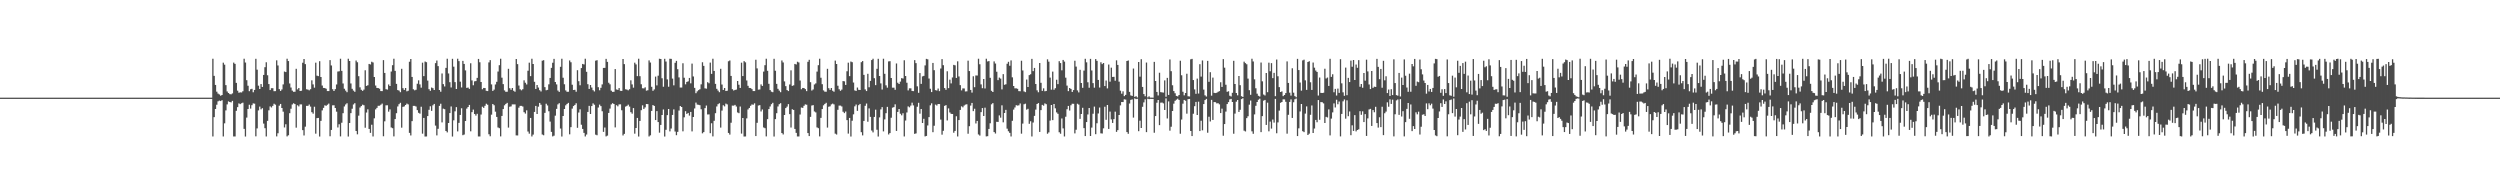 <?xml version="1.0" encoding="UTF-8"?>
<svg xmlns="http://www.w3.org/2000/svg" width="1920" height="150">
  <path d="M0 75.000h1v1.000H0zM1 75.000h1v1.000H1zM2 75.000h1v1.000H2zM3 75.000h1v1.000H3zM4 75.000h1v1.000H4zM5 75.000h1v1.000H5zM6 75.000h1v1.000H6zM7 75.000h1v1.000H7zM8 75.000h1v1.000H8zM9 75.000h1v1.000H9zM10 75.000h1v1.000H10zM11 75.000h1v1.000H11zM12 75.000h1v1.000H12zM13 75.000h1v1.000H13zM14 75.000h1v1.000H14zM15 75.000h1v1.000H15zM16 75.000h1v1.000H16zM17 75.000h1v1.000H17zM18 75.000h1v1.000H18zM19 75.000h1v1.000H19zM20 75.000h1v1.000H20zM21 75.000h1v1.000H21zM22 75.000h1v1.000H22zM23 75.000h1v1.000H23zM24 75.000h1v1.000H24zM25 75.000h1v1.000H25zM26 75.000h1v1.000H26zM27 75.000h1v1.000H27zM28 75.000h1v1.000H28zM29 75.000h1v1.000H29zM30 75.000h1v1.000H30zM31 75.000h1v1.000H31zM32 75.000h1v1.000H32zM33 75.000h1v1.000H33zM34 75.000h1v1.000H34zM35 75.000h1v1.000H35zM36 75.000h1v1.000H36zM37 75.000h1v1.000H37zM38 75.000h1v1.000H38zM39 75.000h1v1.000H39zM40 75.000h1v1.000H40zM41 75.000h1v1.000H41zM42 75.000h1v1.000H42zM43 75.000h1v1.000H43zM44 75.000h1v1.000H44zM45 75.000h1v1.000H45zM46 75.000h1v1.000H46zM47 75.000h1v1.000H47zM48 75.000h1v1.000H48zM49 75.000h1v1.000H49zM50 75.000h1v1.000H50zM51 75.000h1v1.000H51zM52 75.000h1v1.000H52zM53 75.000h1v1.000H53zM54 75.000h1v1.000H54zM55 75.000h1v1.000H55zM56 75.000h1v1.000H56zM57 75.000h1v1.000H57zM58 75.000h1v1.000H58zM59 75.000h1v1.000H59zM60 75.000h1v1.000H60zM61 75.000h1v1.000H61zM62 75.000h1v1.000H62zM63 75.000h1v1.000H63zM64 75.000h1v1.000H64zM65 75.000h1v1.000H65zM66 75.000h1v1.000H66zM67 75.000h1v1.000H67zM68 75.000h1v1.000H68zM69 75.000h1v1.000H69zM70 75.000h1v1.000H70zM71 75.000h1v1.000H71zM72 75.000h1v1.000H72zM73 75.000h1v1.000H73zM74 75.000h1v1.000H74zM75 75.000h1v1.000H75zM76 75.000h1v1.000H76zM77 75.000h1v1.000H77zM78 75.000h1v1.000H78zM79 75.000h1v1.000H79zM80 75.000h1v1.000H80zM81 75.000h1v1.000H81zM82 75.000h1v1.000H82zM83 75.000h1v1.000H83zM84 75.000h1v1.000H84zM85 75.000h1v1.000H85zM86 75.000h1v1.000H86zM87 75.000h1v1.000H87zM88 75.000h1v1.000H88zM89 75.000h1v1.000H89zM90 75.000h1v1.000H90zM91 75.000h1v1.000H91zM92 75.000h1v1.000H92zM93 75.000h1v1.000H93zM94 75.000h1v1.000H94zM95 75.000h1v1.000H95zM96 75.000h1v1.000H96zM97 75.000h1v1.000H97zM98 75.000h1v1.000H98zM99 75.000h1v1.000H99zM100 75.000h1v1.000H100zM101 75.000h1v1.000H101zM102 75.000h1v1.000H102zM103 75.000h1v1.000H103zM104 75.000h1v1.000H104zM105 75.000h1v1.000H105zM106 75.000h1v1.000H106zM107 75.000h1v1.000H107zM108 75.000h1v1.000H108zM109 75.000h1v1.000H109zM110 75.000h1v1.000H110zM111 75.000h1v1.000H111zM112 75.000h1v1.000H112zM113 75.000h1v1.000H113zM114 75.000h1v1.000H114zM115 75.000h1v1.000H115zM116 75.000h1v1.000H116zM117 75.000h1v1.000H117zM118 75.000h1v1.000H118zM119 75.000h1v1.000H119zM120 75.000h1v1.000H120zM121 75.000h1v1.000H121zM122 75.000h1v1.000H122zM123 75.000h1v1.000H123zM124 75.000h1v1.000H124zM125 75.000h1v1.000H125zM126 75.000h1v1.000H126zM127 75.000h1v1.000H127zM128 75.000h1v1.000H128zM129 75.000h1v1.000H129zM130 75.000h1v1.000H130zM131 75.000h1v1.000H131zM132 75.000h1v1.000H132zM133 75.000h1v1.000H133zM134 75.000h1v1.000H134zM135 75.000h1v1.000H135zM136 75.000h1v1.000H136zM137 75.000h1v1.000H137zM138 75.000h1v1.000H138zM139 75.000h1v1.000H139zM140 75.000h1v1.000H140zM141 75.000h1v1.000H141zM142 75.000h1v1.000H142zM143 75.000h1v1.000H143zM144 75.000h1v1.000H144zM145 75.000h1v1.000H145zM146 75.000h1v1.000H146zM147 75.000h1v1.000H147zM148 75.000h1v1.000H148zM149 75.000h1v1.000H149zM150 75.000h1v1.000H150zM151 75.000h1v1.000H151zM152 75.000h1v1.000H152zM153 75.000h1v1.000H153zM154 75.000h1v1.000H154zM155 75.000h1v1.000H155zM156 75.000h1v1.000H156zM157 75.000h1v1.000H157zM158 75.000h1v1.000H158zM159 75.000h1v1.000H159zM160 75.000h1v1.000H160zM161 75.000h1v1.000H161zM162 75.000h1v1.000H162zM163 45.110h1v59.694H163zM164 58.252h1v31.696H164zM165 65.212h1v18.502H165zM166 70.422h1v10.017H166zM167 71.911h1v5.927H167zM168 72.556h1v4.710H168zM169 73.540h1v4.085H169zM170 72.958h1v3.981H170zM171 48.138h1v56.663H171zM172 49.679h1v45.016H172zM173 65.380h1v19.406H173zM174 70.235h1v9.950H174zM175 71.423h1v6.440H175zM176 72.311h1v6.013H176zM177 72.441h1v6.197H177zM178 71.718h1v5.730H178zM179 48.082h1v56.710H179zM180 49.050h1v55.738H180zM181 63.636h1v21.442H181zM182 69.634h1v12.626H182zM183 71.206h1v8.219H183zM184 70.936h1v9.061H184zM185 71.029h1v8.267H185zM186 70.072h1v8.759H186zM187 45.115h1v53.854H187zM188 48.011h1v56.827H188zM189 61.569h1v28.734H189zM190 65.852h1v17.865H190zM191 70.023h1v10.402H191zM192 68.545h1v14.851H192zM193 68.195h1v12.622H193zM194 70.881h1v8.522H194zM195 69.086h1v10.525H195zM196 45.173h1v59.549H196zM197 53.526h1v45.102H197zM198 65.786h1v18.976H198zM199 68.328h1v13.546H199zM200 64.562h1v19.413H200zM201 66.741h1v16.357H201zM202 57.573h1v37.374H202zM203 51.600h1v46.878H203zM204 47.832h1v56.960H204zM205 57.826h1v34.984H205zM206 64.565h1v20.154H206zM207 69.195h1v12.511H207zM208 67.755h1v14.762H208zM209 67.759h1v13.537H209zM210 70.054h1v9.616H210zM211 69.976h1v10.387H211zM212 46.331h1v58.442H212zM213 50.257h1v52.106H213zM214 68.455h1v12.697H214zM215 69.862h1v9.941H215zM216 68.716h1v14.229H216zM217 64.838h1v20.932H217zM218 54.918h1v42.983H218zM219 55.345h1v40.084H219zM220 45.115h1v59.628H220zM221 46.877h1v56.997H221zM222 64.101h1v22.859H222zM223 67.216h1v16.310H223zM224 69.562h1v10.681H224zM225 70.502h1v8.794H225zM226 70.460h1v9.484H226zM227 52.819h1v45.219H227zM228 68.633h1v12.231H228zM229 67.595h1v14.103H229zM230 69.902h1v10.296H230zM231 69.694h1v10.485H231zM232 48.164h1v51.794H232zM233 45.308h1v58.733H233zM234 49.247h1v48.055H234zM235 68.565h1v12.751H235zM236 68.829h1v12.472H236zM237 69.350h1v10.954H237zM238 68.518h1v13.328H238zM239 61.676h1v24.505H239zM240 64.812h1v22.482H240zM241 67.347h1v14.615H241zM242 48.143h1v54.494H242zM243 58.107h1v32.640H243zM244 58.479h1v32.106H244zM245 47.017h1v57.845H245zM246 59.119h1v33.697H246zM247 65.675h1v19.130H247zM248 67.531h1v15.323H248zM249 67.624h1v13.285H249zM250 68.131h1v13.133H250zM251 69.957h1v10.488H251zM252 69.963h1v9.595H252zM253 46.189h1v58.477H253zM254 50.265h1v49.545H254zM255 68.523h1v12.373H255zM256 69.871h1v10.954H256zM257 68.453h1v14.491H257zM258 64.848h1v20.920H258zM259 54.921h1v42.979H259zM260 54.715h1v40.711H260zM261 45.119h1v59.623H261zM262 54.409h1v39.837H262zM263 64.095h1v22.866H263zM264 68.169h1v13.600H264zM265 69.561h1v10.680H265zM266 70.795h1v8.503H266zM267 45.121h1v59.721H267zM268 46.872h1v47.617H268zM269 64.102h1v22.809H269zM270 68.187h1v15.312H270zM271 69.571h1v10.652H271zM272 70.507h1v8.770H272zM273 46.464h1v54.167H273zM274 47.819h1v55.344H274zM275 58.505h1v30.335H275zM276 67.076h1v15.513H276zM277 68.975h1v12.491H277zM278 69.772h1v10.615H278zM279 68.811h1v12.058H279zM280 53.952h1v44.169H280zM281 66.011h1v20.425H281zM282 65.483h1v18.474H282zM283 49.089h1v49.933H283zM284 49.531h1v52.519H284zM285 47.420h1v48.399H285zM286 47.957h1v56.857H286zM287 59.138h1v31.731H287zM288 65.686h1v18.352H288zM289 67.544h1v15.303H289zM290 67.640h1v13.612H290zM291 68.145h1v13.068H291zM292 69.964h1v10.473H292zM293 69.969h1v9.584H293zM294 46.188h1v58.475H294zM295 56.022h1v37.184H295zM296 68.530h1v12.360H296zM297 68.834h1v11.985H297zM298 64.858h1v20.902H298zM299 66.058h1v17.960H299zM300 54.938h1v42.938H300zM301 50.080h1v48.402H301zM302 45.115h1v59.628H302zM303 54.414h1v37.047H303zM304 64.405h1v22.543H304zM305 69.179h1v12.586H305zM306 69.566h1v10.468H306zM307 70.803h1v8.126H307zM308 52.838h1v45.196H308zM309 67.732h1v14.323H309zM310 69.061h1v12.631H310zM311 67.601h1v13.034H311zM312 70.133h1v9.433H312zM313 69.699h1v10.477H313zM314 47.418h1v54.626H314zM315 45.311h1v58.722H315zM316 59.071h1v33.975H316zM317 68.571h1v12.742H317zM318 69.354h1v11.942H318zM319 68.913h1v12.928H319zM320 64.323h1v20.280H320zM321 61.684h1v24.972H321zM322 64.821h1v22.457H322zM323 67.353h1v14.628H323zM324 48.142h1v54.493H324zM325 58.490h1v32.086H325zM326 47.239h1v57.631H326zM327 47.755h1v57.029H327zM328 61.921h1v27.228H328zM329 68.511h1v15.815H329zM330 69.750h1v11.842H330zM331 67.228h1v17.907H331zM332 67.720h1v13.158H332zM333 69.095h1v10.703H333zM334 48.469h1v48.011H334zM335 46.500h1v57.487H335zM336 50.803h1v48.120H336zM337 69.113h1v12.206H337zM338 70.430h1v9.252H338zM339 56.411h1v37.570H339zM340 64.625h1v18.823H340zM341 66.417h1v17.427H341zM342 52.135h1v48.457H342zM343 45.118h1v56.574H343zM344 56.442h1v38.011H344zM345 63.135h1v23.695H345zM346 67.155h1v14.624H346zM347 45.154h1v59.693H347zM348 51.196h1v41.244H348zM349 63.093h1v22.424H349zM350 68.368h1v13.892H350zM351 45.115h1v55.816H351zM352 46.930h1v47.456H352zM353 62.718h1v25.551H353zM354 67.148h1v16.016H354zM355 46.747h1v57.085H355zM356 49.078h1v54.228H356zM357 54.065h1v38.845H357zM358 67.494h1v15.907H358zM359 67.204h1v14.979H359zM360 68.230h1v12.375H360zM361 48.570h1v52.299H361zM362 61.740h1v24.391H362zM363 65.491h1v18.662H363zM364 62.459h1v25.069H364zM365 62.260h1v26.529H365zM366 59.821h1v27.594H366zM367 45.280h1v59.531H367zM368 47.825h1v56.970H368zM369 62.982h1v24.980H369zM370 68.560h1v13.387H370zM371 67.546h1v15.289H371zM372 67.638h1v13.615H372zM373 69.720h1v9.934H373zM374 69.964h1v10.471H374zM375 47.939h1v55.201H375zM376 46.192h1v58.467H376zM377 64.840h1v23.227H377zM378 69.848h1v10.015H378zM379 68.835h1v11.984H379zM380 64.862h1v20.894H380zM381 62.840h1v26.985H381zM382 54.939h1v42.939H382zM383 50.079h1v48.401H383zM384 45.115h1v59.628H384zM385 59.668h1v29.360H385zM386 64.634h1v19.114H386zM387 69.443h1v11.446H387zM388 70.507h1v9.334H388zM389 70.464h1v8.560H389zM390 52.843h1v45.170H390zM391 67.734h1v14.253H391zM392 68.991h1v12.700H392zM393 67.600h1v12.594H393zM394 69.699h1v10.475H394zM395 70.451h1v9.734H395zM396 45.311h1v58.694H396zM397 49.262h1v54.770H397zM398 65.678h1v16.987H398zM399 68.571h1v12.744H399zM400 69.354h1v11.941H400zM401 68.523h1v13.318H401zM402 61.686h1v24.478H402zM403 63.537h1v23.731H403zM404 64.890h1v19.864H404zM405 54.349h1v46.646H405zM406 48.142h1v54.491H406zM407 58.491h1v32.084H407zM408 45.131h1v59.659H408zM409 49.174h1v54.194H409zM410 62.844h1v23.109H410zM411 68.314h1v13.025H411zM412 65.269h1v22.286H412zM413 67.209h1v14.705H413zM414 69.253h1v9.824H414zM415 70.252h1v10.208H415zM416 46.583h1v56.712H416zM417 46.248h1v57.636H417zM418 66.943h1v19.725H418zM419 69.329h1v10.320H419zM420 69.006h1v11.980H420zM421 64.791h1v20.675H421zM422 59.864h1v33.506H422zM423 52.136h1v49.147H423zM424 48.161h1v56.615H424zM425 45.216h1v58.989H425zM426 62.952h1v25.865H426zM427 64.793h1v18.813H427zM428 69.509h1v10.660H428zM429 70.560h1v8.687H429zM430 51.298h1v47.431H430zM431 45.121h1v59.722H431zM432 59.704h1v29.367H432zM433 64.694h1v18.999H433zM434 69.449h1v11.435H434zM435 70.506h1v9.318H435zM436 70.470h1v8.550H436zM437 46.461h1v56.708H437zM438 47.821h1v49.843H438zM439 65.055h1v18.364H439zM440 69.103h1v12.367H440zM441 68.971h1v11.641H441zM442 70.468h1v8.824H442zM443 53.934h1v44.194H443zM444 62.384h1v24.053H444zM445 65.478h1v18.483H445zM446 52.282h1v43.520H446zM447 49.089h1v49.936H447zM448 49.526h1v52.526H448zM449 45.133h1v59.659H449zM450 55.164h1v48.181H450zM451 64.649h1v21.293H451zM452 68.323h1v13.006H452zM453 65.274h1v22.280H453zM454 67.220h1v14.240H454zM455 69.258h1v10.138H455zM456 70.255h1v10.201H456zM457 46.586h1v56.858H457zM458 46.249h1v57.632H458zM459 66.949h1v15.620H459zM460 69.302h1v11.009H460zM461 67.440h1v14.058H461zM462 64.793h1v20.673H462zM463 52.175h1v49.100H463zM464 52.145h1v45.775H464zM465 45.223h1v59.557H465zM466 47.493h1v56.648H466zM467 63.535h1v23.217H467zM468 64.789h1v18.601H468zM469 69.637h1v10.533H469zM470 70.556h1v8.685H470zM471 70.506h1v9.389H471zM472 53.019h1v44.813H472zM473 68.691h1v12.124H473zM474 69.035h1v12.612H474zM475 67.642h1v12.520H475zM476 69.729h1v10.417H476zM477 69.839h1v14.829H477zM478 45.308h1v58.733H478zM479 49.247h1v53.564H479zM480 68.566h1v13.324H480zM481 68.828h1v12.490H481zM482 69.350h1v11.039H482zM483 68.519h1v13.327H483zM484 61.677h1v24.504H484zM485 64.814h1v22.470H485zM486 67.348h1v15.638H486zM487 48.143h1v54.493H487zM488 49.467h1v48.857H488zM489 58.482h1v32.102H489zM490 45.117h1v59.719H490zM491 58.496h1v34.384H491zM492 64.716h1v19.912H492zM493 67.774h1v13.103H493zM494 67.907h1v15.730H494zM495 67.079h1v15.385H495zM496 69.649h1v10.202H496zM497 69.347h1v10.637H497zM498 46.386h1v58.406H498zM499 48.002h1v55.933H499zM500 66.671h1v18.544H500zM501 69.734h1v10.960H501zM502 68.641h1v12.715H502zM503 58.847h1v33.353H503zM504 65.569h1v19.789H504zM505 58.110h1v35.617H505zM506 45.117h1v56.786H506zM507 45.311h1v50.653H507zM508 60.101h1v28.217H508zM509 66.627h1v17.437H509zM510 45.154h1v59.693H510zM511 47.241h1v52.454H511zM512 60.967h1v27.454H512zM513 66.637h1v17.082H513zM514 45.116h1v55.819H514zM515 45.211h1v53.526H515zM516 60.369h1v27.893H516zM517 65.525h1v18.477H517zM518 48.254h1v52.756H518zM519 46.759h1v57.073H519zM520 53.125h1v48.169H520zM521 59.457h1v25.412H521zM522 67.234h1v14.212H522zM523 67.210h1v14.969H523zM524 48.571h1v52.280H524zM525 59.697h1v30.400H525zM526 64.783h1v20.598H526zM527 62.946h1v24.577H527zM528 62.467h1v24.245H528zM529 59.828h1v28.961H529zM530 64.000h1v21.941H530zM531 48.826h1v52.073H531zM532 58.721h1v31.120H532zM533 67.491h1v15.813H533zM534 71.563h1v7.225H534zM535 70.128h1v10.186H535zM536 69.245h1v11.220H536zM537 68.579h1v12.200H537zM538 64.753h1v19.152H538zM539 47.845h1v54.551H539zM540 50.608h1v50.845H540zM541 67.854h1v15.189H541zM542 68.116h1v12.913H542zM543 63.114h1v24.816H543zM544 63.925h1v23.919H544zM545 48.076h1v54.239H545zM546 56.717h1v37.941H546zM547 45.120h1v59.637H547zM548 54.457h1v38.295H548zM549 64.429h1v22.494H549zM550 68.203h1v13.550H550zM551 69.575h1v10.452H551zM552 70.807h1v8.480H552zM553 52.849h1v45.172H553zM554 64.935h1v20.007H554zM555 69.061h1v11.798H555zM556 67.598h1v14.096H556zM557 69.905h1v9.664H557zM558 69.695h1v10.484H558zM559 47.065h1v55.011H559zM560 46.449h1v56.919H560zM561 58.319h1v35.919H561zM562 68.530h1v12.578H562zM563 69.544h1v11.602H563zM564 69.084h1v11.459H564zM565 68.789h1v13.010H565zM566 62.192h1v24.175H566zM567 65.089h1v21.845H567zM568 67.530h1v14.279H568zM569 48.137h1v54.472H569zM570 58.430h1v32.202H570zM571 46.959h1v57.901H571zM572 47.890h1v56.936H572zM573 61.796h1v29.138H573zM574 65.886h1v18.191H574zM575 67.517h1v15.355H575zM576 67.611h1v13.664H576zM577 68.437h1v11.768H577zM578 69.948h1v10.505H578zM579 69.956h1v9.383H579zM580 45.887h1v58.609H580zM581 52.540h1v41.762H581zM582 68.865h1v12.194H582zM583 68.702h1v12.039H583zM584 64.817h1v20.808H584zM585 65.982h1v18.082H585zM586 54.968h1v42.950H586zM587 50.062h1v48.417H587zM588 45.118h1v59.620H588zM589 54.396h1v37.074H589zM590 64.369h1v19.381H590zM591 69.170h1v12.604H591zM592 70.404h1v9.644H592zM593 70.793h1v8.141H593zM594 45.136h1v59.711H594zM595 54.338h1v37.140H595zM596 64.409h1v22.507H596zM597 68.200h1v13.550H597zM598 69.568h1v10.460H598zM599 70.810h1v8.465H599zM600 46.459h1v55.757H600zM601 47.961h1v55.309H601zM602 62.525h1v25.813H602zM603 66.149h1v16.855H603zM604 69.167h1v12.708H604zM605 69.945h1v10.019H605zM606 64.852h1v22.796H606zM607 54.014h1v43.953H607zM608 65.942h1v17.977H608zM609 65.510h1v18.919H609zM610 49.089h1v49.935H610zM611 49.531h1v52.519H611zM612 47.416h1v57.398H612zM613 47.958h1v56.829H613zM614 61.853h1v26.114H614zM615 68.560h1v14.019H615zM616 67.546h1v15.299H616zM617 67.640h1v13.611H617zM618 68.461h1v11.726H618zM619 69.965h1v10.472H619zM620 47.477h1v54.714H620zM621 45.926h1v58.561H621zM622 63.144h1v26.585H622zM623 69.526h1v11.517H623zM624 68.718h1v12.007H624zM625 64.849h1v20.753H625zM626 64.026h1v22.304H626zM627 55.011h1v42.856H627zM628 50.091h1v48.385H628zM629 45.115h1v59.625H629zM630 59.677h1v30.866H630zM631 64.640h1v19.104H631zM632 69.446h1v11.439H632zM633 70.419h1v9.418H633zM634 70.467h1v8.460H634zM635 52.853h1v45.162H635zM636 67.738h1v14.245H636zM637 68.994h1v12.693H637zM638 67.605h1v12.587H638zM639 69.703h1v9.861H639zM640 70.454h1v9.728H640zM641 46.526h1v56.121H641zM642 49.173h1v54.159H642zM643 65.830h1v18.483H643zM644 68.554h1v12.534H644zM645 69.745h1v11.379H645zM646 68.810h1v12.967H646zM647 62.234h1v23.584H647zM648 62.473h1v24.411H648zM649 65.222h1v20.410H649zM650 54.752h1v37.518H650zM651 48.135h1v54.459H651zM652 58.479h1v32.109H652zM653 47.234h1v57.636H653zM654 47.759h1v44.983H654zM655 63.405h1v24.411H655zM656 69.417h1v12.232H656zM657 69.821h1v10.485H657zM658 67.229h1v17.902H658zM659 68.975h1v11.821H659zM660 69.097h1v10.700H660zM661 47.760h1v53.785H661zM662 46.883h1v57.078H662zM663 57.508h1v35.355H663zM664 68.650h1v12.606H664zM665 69.936h1v9.578H665zM666 56.679h1v36.827H666zM667 67.016h1v16.227H667zM668 62.101h1v27.678H668zM669 46.132h1v54.134H669zM670 45.120h1v56.552H670zM671 60.056h1v29.754H671zM672 65.377h1v18.851H672zM673 52.815h1v46.822H673zM674 45.154h1v59.693H674zM675 58.378h1v31.798H675zM676 64.052h1v19.970H676zM677 68.772h1v13.484H677zM678 45.115h1v55.817H678zM679 56.703h1v35.010H679zM680 65.524h1v21.395H680zM681 67.319h1v14.778H681zM682 47.172h1v56.116H682zM683 46.989h1v55.226H683zM684 59.922h1v30.506H684zM685 67.338h1v15.346H685zM686 67.325h1v14.952H686zM687 68.980h1v11.152H687zM688 48.728h1v51.853H688zM689 63.531h1v22.427H689zM690 64.529h1v19.170H690zM691 62.651h1v24.698H691zM692 60.025h1v28.575H692zM693 60.339h1v26.647H693zM694 46.308h1v58.507H694zM695 58.384h1v34.170H695zM696 63.559h1v22.813H696zM697 69.423h1v12.274H697zM698 67.860h1v14.591H698zM699 67.824h1v13.268H699zM700 69.829h1v9.038H700zM701 70.014h1v10.925H701zM702 46.200h1v56.587H702zM703 48.482h1v53.974H703zM704 66.298h1v15.652H704zM705 71.277h1v7.661H705zM706 56.106h1v31.177H706zM707 64.418h1v19.307H707zM708 58.663h1v35.824H708zM709 58.246h1v33.012H709zM710 50.249h1v54.511H710zM711 45.222h1v59.177H711zM712 45.563h1v50.770H712zM713 60.326h1v29.614H713zM714 68.147h1v12.745H714zM715 70.697h1v8.660H715zM716 48.310h1v53.237H716zM717 53.902h1v42.676H717zM718 69.202h1v11.141H718zM719 69.542h1v11.481H719zM720 68.005h1v11.877H720zM721 69.975h1v9.938H721zM722 52.626h1v39.204H722zM723 45.398h1v58.005H723zM724 50.053h1v50.396H724zM725 67.650h1v13.664H725zM726 68.986h1v11.768H726zM727 54.726h1v37.771H727zM728 67.706h1v15.560H728zM729 61.182h1v25.184H729zM730 64.028h1v23.422H730zM731 59.500h1v28.053H731zM732 49.811h1v52.125H732zM733 50.150h1v50.422H733zM734 59.828h1v29.481H734zM735 47.108h1v57.684H735zM736 58.721h1v33.486H736zM737 65.363h1v19.072H737zM738 69.449h1v12.199H738zM739 67.883h1v14.561H739zM740 67.939h1v13.102H740zM741 70.230h1v10.079H741zM742 70.161h1v9.929H742zM743 46.573h1v56.131H743zM744 54.570h1v42.345H744zM745 69.066h1v12.058H745zM746 71.123h1v7.925H746zM747 58.565h1v26.788H747zM748 66.991h1v16.499H748zM749 57.935h1v36.888H749zM750 58.003h1v34.894H750zM751 45.128h1v58.166H751zM752 49.364h1v54.798H752zM753 64.816h1v21.314H753zM754 67.733h1v15.237H754zM755 60.663h1v28.426H755zM756 67.924h1v14.786H756zM757 45.123h1v59.619H757zM758 47.188h1v57.438H758zM759 46.924h1v52.114H759zM760 59.746h1v34.907H760zM761 69.714h1v10.437H761zM762 70.659h1v8.558H762zM763 47.178h1v54.272H763zM764 48.802h1v53.778H764zM765 55.107h1v38.424H765zM766 61.533h1v32.120H766zM767 59.615h1v29.020H767zM768 60.347h1v30.033H768zM769 68.675h1v12.228H769zM770 56.954h1v36.992H770zM771 65.110h1v21.674H771zM772 64.735h1v19.656H772zM773 48.972h1v49.822H773zM774 47.438h1v53.360H774zM775 50.492h1v51.547H775zM776 46.397h1v58.408H776zM777 59.412h1v33.369H777zM778 66.069h1v18.080H778zM779 67.829h1v14.680H779zM780 67.816h1v12.959H780zM781 68.216h1v12.882H781zM782 70.009h1v10.894H782zM783 70.114h1v9.370H783zM784 46.666h1v56.000H784zM785 54.106h1v40.795H785zM786 70.170h1v9.899H786zM787 70.735h1v8.861H787zM788 61.057h1v23.162H788zM789 66.826h1v16.728H789zM790 57.685h1v37.419H790zM791 57.036h1v36.071H791zM792 45.185h1v59.598H792zM793 54.614h1v39.495H793zM794 52.177h1v36.819H794zM795 64.493h1v19.676H795zM796 69.360h1v10.533H796zM797 70.847h1v8.305H797zM798 48.406h1v52.895H798zM799 63.571h1v21.025H799zM800 69.780h1v10.745H800zM801 67.830h1v13.340H801zM802 70.072h1v9.344H802zM803 69.862h1v10.158H803zM804 45.585h1v57.115H804zM805 47.339h1v54.321H805zM806 59.580h1v33.041H806zM807 68.873h1v11.788H807zM808 54.997h1v37.241H808zM809 68.922h1v10.939H809zM810 67.742h1v15.470H810zM811 61.252h1v25.062H811zM812 64.623h1v22.783H812zM813 47.018h1v54.573H813zM814 48.431h1v54.291H814zM815 54.022h1v36.982H815zM816 46.045h1v52.552H816zM817 47.327h1v57.466H817zM818 59.639h1v30.028H818zM819 65.729h1v18.199H819zM820 69.998h1v11.348H820zM821 67.605h1v17.262H821zM822 68.282h1v12.556H822zM823 70.589h1v9.094H823zM824 69.165h1v10.556H824zM825 46.657h1v55.803H825zM826 51.126h1v48.505H826zM827 69.411h1v10.248H827zM828 70.987h1v9.361H828zM829 53.609h1v37.685H829zM830 63.765h1v23.792H830zM831 67.430h1v15.377H831zM832 54.204h1v44.218H832zM833 45.153h1v59.357H833zM834 47.891h1v45.876H834zM835 63.199h1v24.699H835zM836 67.370h1v15.555H836zM837 45.229h1v59.235H837zM838 54.100h1v43.882H838zM839 63.827h1v23.517H839zM840 67.344h1v14.549H840zM841 45.362h1v57.690H841zM842 46.749h1v47.931H842zM843 61.413h1v25.724H843zM844 67.232h1v15.350H844zM845 47.829h1v54.586H845zM846 49.240h1v53.297H846zM847 48.362h1v50.182H847zM848 66.103h1v15.854H848zM849 61.862h1v30.130H849zM850 67.911h1v12.753H850zM851 49.561h1v49.458H851zM852 62.705h1v23.024H852zM853 51.944h1v39.771H853zM854 59.107h1v35.309H854zM855 58.998h1v32.483H855zM856 62.000h1v23.765H856zM857 46.345h1v54.911H857zM858 49.859h1v50.058H858zM859 62.713h1v25.614H859zM860 69.645h1v11.312H860zM861 71.956h1v6.369H861zM862 70.137h1v8.233H862zM863 73.830h1v2.481H863zM864 72.867h1v3.630H864zM865 46.872h1v54.545H865zM866 46.430h1v56.327H866zM867 70.563h1v8.933H867zM868 73.270h1v3.447H868zM869 73.700h1v2.645H869zM870 52.658h1v37.653H870zM871 74.392h1v1.201H871zM872 73.906h1v2.210H872zM873 74.877h1v1.000H873zM874 47.602h1v53.173H874zM875 58.892h1v33.782H875zM876 45.461h1v52.858H876zM877 66.781h1v15.219H877zM878 72.248h1v6.387H878zM879 73.922h1v2.351H879zM880 48.023h1v53.468H880zM881 74.789h1v1.000H881zM882 73.964h1v2.195H882zM883 74.939h1v1.000H883zM884 74.974h1v1.000H884zM885 74.989h1v1.000H885zM886 47.528h1v54.419H886zM887 62.225h1v26.903H887zM888 70.582h1v8.303H888zM889 73.295h1v3.496H889zM890 55.877h1v40.211H890zM891 70.771h1v8.090H891zM892 70.971h1v7.792H892zM893 71.109h1v8.298H893zM894 61.724h1v22.776H894zM895 74.272h1v1.295H895zM896 59.779h1v31.217H896zM897 72.885h1v5.009H897zM898 45.688h1v54.681H898zM899 54.667h1v42.677H899zM900 65.477h1v19.748H900zM901 69.932h1v9.691H901zM902 71.628h1v5.771H902zM903 73.693h1v2.861H903zM904 74.031h1v1.738H904zM905 72.981h1v3.773H905zM906 46.668h1v56.024H906zM907 57.794h1v33.996H907zM908 70.461h1v9.147H908zM909 73.233h1v3.519H909zM910 71.417h1v5.937H910zM911 56.651h1v30.629H911zM912 73.907h1v2.252H912zM913 74.088h1v1.877H913zM914 45.553h1v55.063H914zM915 45.199h1v59.281H915zM916 61.483h1v25.863H916zM917 68.643h1v12.916H917zM918 72.034h1v6.226H918zM919 60.341h1v28.000H919zM920 71.841h1v6.239H920zM921 49.283h1v51.393H921zM922 58.805h1v33.907H922zM923 46.455h1v53.617H923zM924 68.804h1v11.142H924zM925 73.209h1v3.665H925zM926 74.132h1v1.817H926zM927 46.731h1v55.219H927zM928 62.806h1v26.825H928zM929 55.438h1v37.854H929zM930 73.467h1v3.212H930zM931 59.620h1v32.467H931zM932 71.312h1v7.078H932zM933 71.454h1v7.029H933zM934 71.245h1v8.160H934zM935 70.485h1v8.755H935zM936 69.995h1v10.115H936zM937 63.183h1v23.672H937zM938 66.769h1v16.668H938zM939 45.421h1v58.820H939zM940 51.990h1v43.307H940zM941 65.066h1v20.647H941zM942 70.499h1v9.408H942zM943 70.078h1v8.348H943zM944 73.543h1v2.776H944zM945 74.110h1v1.804H945zM946 71.288h1v7.023H946zM947 46.672h1v56.058H947zM948 64.502h1v22.727H948zM949 71.448h1v6.609H949zM950 73.206h1v3.574H950zM951 58.360h1v27.626H951zM952 65.431h1v18.871H952zM953 73.874h1v2.270H953zM954 74.452h1v1.038H954zM955 47.352h1v53.006H955zM956 48.480h1v52.478H956zM957 49.376h1v41.364H957zM958 60.370h1v28.910H958zM959 69.290h1v11.102H959zM960 72.799h1v4.430H960zM961 45.118h1v55.724H961zM962 47.192h1v55.589H962zM963 60.947h1v26.893H963zM964 67.812h1v13.431H964zM965 71.956h1v6.384H965zM966 73.557h1v3.027H966zM967 74.163h1v1.604H967zM968 48.045h1v53.408H968zM969 62.440h1v26.744H969zM970 72.624h1v4.668H970zM971 73.331h1v3.434H971zM972 56.078h1v39.862H972zM973 70.803h1v8.028H973zM974 48.110h1v52.747H974zM975 54.707h1v38.661H975zM976 48.497h1v50.264H976zM977 60.012h1v31.778H977zM978 55.960h1v38.178H978zM979 73.891h1v2.035H979zM980 45.712h1v56.654H980zM981 58.585h1v35.441H981zM982 66.940h1v17.986H982zM983 70.665h1v8.283H983zM984 70.201h1v8.121H984zM985 73.850h1v2.434H985zM986 72.959h1v3.389H986zM987 71.453h1v6.710H987zM988 47.172h1v55.460H988zM989 63.693h1v24.474H989zM990 71.188h1v7.082H990zM991 73.429h1v2.908H991zM992 52.411h1v38.143H992zM993 71.186h1v7.352H993zM994 73.845h1v2.382H994zM995 74.696h1v1.000H995zM996 45.198h1v59.325H996zM997 53.789h1v44.768H997zM998 63.395h1v22.185H998zM999 69.639h1v10.235H999zM1000 46.383h1v54.385H1000zM1001 45.831h1v55.662H1001zM1002 61.695h1v25.530H1002zM1003 69.022h1v12.689H1003zM1004 47.634h1v56.037H1004zM1005 46.989h1v55.646H1005zM1006 63.189h1v24.974H1006zM1007 69.066h1v11.925H1007zM1008 48.036h1v54.132H1008zM1009 51.979h1v46.726H1009zM1010 54.153h1v37.941H1010zM1011 55.244h1v38.677H1011zM1012 73.365h1v3.479H1012zM1013 59.566h1v32.451H1013zM1014 71.331h1v7.039H1014zM1015 71.433h1v7.096H1015zM1016 71.231h1v8.183H1016zM1017 52.797h1v41.686H1017zM1018 60.253h1v29.522H1018zM1019 59.524h1v30.696H1019zM1020 65.977h1v18.037H1020zM1021 45.162h1v58.829H1021zM1022 59.027h1v32.053H1022zM1023 57.041h1v29.262H1023zM1024 70.885h1v8.529H1024zM1025 68.269h1v14.241H1025zM1026 73.369h1v3.213H1026zM1027 68.068h1v12.001H1027zM1028 71.344h1v6.658H1028zM1029 45.446h1v59.304H1029zM1030 64.022h1v23.489H1030zM1031 70.896h1v6.921H1031zM1032 73.579h1v2.827H1032zM1033 51.899h1v39.236H1033zM1034 73.134h1v3.899H1034zM1035 59.780h1v29.459H1035zM1036 63.007h1v22.600H1036zM1037 46.520h1v57.313H1037zM1038 51.264h1v44.974H1038zM1039 46.082h1v54.477H1039zM1040 61.439h1v26.977H1040zM1041 49.545h1v51.375H1041zM1042 52.080h1v47.775H1042zM1043 46.206h1v53.122H1043zM1044 66.616h1v18.801H1044zM1045 64.537h1v23.638H1045zM1046 67.387h1v18.113H1046zM1047 56.071h1v37.664H1047zM1048 61.961h1v25.710H1048zM1049 45.808h1v58.605H1049zM1050 54.817h1v36.105H1050zM1051 64.866h1v19.212H1051zM1052 68.384h1v15.247H1052zM1053 54.528h1v42.198H1053zM1054 67.495h1v17.014H1054zM1055 66.554h1v19.659H1055zM1056 66.742h1v15.279H1056zM1057 45.222h1v49.313H1057zM1058 51.358h1v46.661H1058zM1059 60.818h1v29.250H1059zM1060 52.941h1v44.706H1060zM1061 67.387h1v14.606H1061zM1062 46.678h1v57.106H1062zM1063 61.674h1v25.336H1063zM1064 58.590h1v27.115H1064zM1065 71.484h1v7.103H1065zM1066 68.782h1v13.171H1066zM1067 73.668h1v2.644H1067zM1068 68.497h1v11.309H1068zM1069 73.025h1v3.543H1069zM1070 45.579h1v59.165H1070zM1071 63.820h1v23.931H1071zM1072 73.045h1v4.075H1072zM1073 73.478h1v2.929H1073zM1074 56.003h1v32.226H1074zM1075 74.085h1v2.025H1075zM1076 59.600h1v29.890H1076zM1077 65.298h1v20.124H1077zM1078 45.602h1v59.131H1078zM1079 58.162h1v35.624H1079zM1080 67.244h1v16.346H1080zM1081 70.509h1v8.573H1081zM1082 56.571h1v34.667H1082zM1083 70.470h1v9.738H1083zM1084 49.176h1v51.537H1084zM1085 50.960h1v45.896H1085zM1086 45.256h1v53.795H1086zM1087 65.876h1v20.382H1087zM1088 62.647h1v25.169H1088zM1089 63.150h1v22.613H1089zM1090 45.732h1v57.604H1090zM1091 53.186h1v44.152H1091zM1092 57.131h1v30.975H1092zM1093 61.844h1v25.910H1093zM1094 63.741h1v25.371H1094zM1095 71.945h1v7.443H1095zM1096 65.252h1v18.605H1096zM1097 70.232h1v9.114H1097zM1098 68.289h1v12.538H1098zM1099 70.607h1v9.003H1099zM1100 67.514h1v15.900H1100zM1101 48.677h1v51.180H1101zM1102 45.222h1v58.758H1102zM1103 45.434h1v59.163H1103zM1104 58.943h1v31.664H1104zM1105 58.322h1v27.297H1105zM1106 71.294h1v7.970H1106zM1107 68.544h1v13.567H1107zM1108 73.571h1v2.830H1108zM1109 68.397h1v11.497H1109zM1110 71.491h1v6.339H1110zM1111 45.644h1v59.048H1111zM1112 63.804h1v23.940H1112zM1113 73.218h1v3.705H1113zM1114 73.555h1v2.884H1114zM1115 58.113h1v28.769H1115zM1116 74.303h1v1.319H1116zM1117 59.613h1v29.949H1117zM1118 67.082h1v16.605H1118zM1119 46.624h1v57.207H1119zM1120 55.912h1v35.865H1120zM1121 50.611h1v38.943H1121zM1122 68.351h1v14.579H1122zM1123 48.438h1v52.838H1123zM1124 56.709h1v34.787H1124zM1125 47.358h1v52.079H1125zM1126 70.930h1v8.306H1126zM1127 57.984h1v37.976H1127zM1128 72.263h1v5.793H1128zM1129 61.934h1v25.882H1129zM1130 72.669h1v4.291H1130zM1131 45.364h1v59.020H1131zM1132 61.790h1v27.674H1132zM1133 69.594h1v10.615H1133zM1134 73.123h1v4.256H1134zM1135 56.760h1v38.374H1135zM1136 67.889h1v16.535H1136zM1137 61.476h1v25.850H1137zM1138 66.108h1v20.404H1138zM1139 46.634h1v53.311H1139zM1140 51.661h1v47.579H1140zM1141 50.917h1v49.625H1141zM1142 61.651h1v29.614H1142zM1143 45.532h1v58.508H1143zM1144 50.206h1v47.873H1144zM1145 58.496h1v27.468H1145zM1146 66.660h1v17.794H1146zM1147 69.089h1v13.046H1147zM1148 68.678h1v10.989H1148zM1149 68.543h1v11.206H1149zM1150 70.804h1v8.429H1150zM1151 46.157h1v58.503H1151zM1152 51.429h1v51.445H1152zM1153 66.399h1v15.292H1153zM1154 73.191h1v3.675H1154zM1155 73.327h1v3.211H1155zM1156 52.327h1v38.544H1156zM1157 74.312h1v1.830H1157zM1158 60.588h1v27.884H1158zM1159 67.609h1v14.159H1159zM1160 46.053h1v58.358H1160zM1161 61.265h1v28.691H1161zM1162 62.021h1v22.723H1162zM1163 71.008h1v7.791H1163zM1164 45.928h1v58.850H1164zM1165 58.457h1v35.459H1165zM1166 56.367h1v30.634H1166zM1167 70.734h1v8.284H1167zM1168 46.904h1v56.537H1168zM1169 55.160h1v38.204H1169zM1170 50.473h1v49.267H1170zM1171 55.227h1v37.833H1171zM1172 45.236h1v59.355H1172zM1173 63.849h1v24.870H1173zM1174 57.729h1v34.048H1174zM1175 73.256h1v3.473H1175zM1176 61.525h1v28.428H1176zM1177 71.695h1v6.352H1177zM1178 71.794h1v6.490H1178zM1179 71.781h1v7.062H1179zM1180 54.528h1v38.621H1180zM1181 60.342h1v29.318H1181zM1182 59.685h1v30.456H1182zM1183 66.014h1v17.953H1183zM1184 45.156h1v58.852H1184zM1185 51.214h1v43.700H1185zM1186 65.309h1v20.522H1186zM1187 70.386h1v9.716H1187zM1188 70.060h1v8.448H1188zM1189 73.395h1v3.099H1189zM1190 73.984h1v2.152H1190zM1191 71.395h1v6.768H1191zM1192 45.433h1v59.042H1192zM1193 59.870h1v27.602H1193zM1194 67.215h1v13.841H1194zM1195 71.353h1v6.863H1195zM1196 52.778h1v37.830H1196zM1197 59.372h1v30.601H1197zM1198 55.950h1v35.337H1198zM1199 58.750h1v33.986H1199zM1200 48.780h1v48.841H1200zM1201 47.778h1v53.631H1201zM1202 45.746h1v51.900H1202zM1203 46.204h1v47.903H1203zM1204 61.427h1v33.080H1204zM1205 47.549h1v55.332H1205zM1206 60.116h1v28.570H1206zM1207 46.382h1v52.866H1207zM1208 71.592h1v7.246H1208zM1209 72.914h1v4.632H1209zM1210 73.994h1v1.916H1210zM1211 74.362h1v1.219H1211zM1212 74.685h1v1.000H1212zM1213 45.127h1v59.095H1213zM1214 61.414h1v28.069H1214zM1215 72.674h1v4.855H1215zM1216 73.138h1v3.943H1216zM1217 50.821h1v50.125H1217zM1218 71.034h1v7.668H1218zM1219 70.840h1v8.081H1219zM1220 71.084h1v8.638H1220zM1221 45.161h1v48.445H1221zM1222 68.739h1v13.006H1222zM1223 53.420h1v43.399H1223zM1224 66.278h1v18.568H1224zM1225 46.749h1v57.092H1225zM1226 57.712h1v35.199H1226zM1227 65.122h1v18.947H1227zM1228 67.522h1v14.070H1228zM1229 71.613h1v6.527H1229zM1230 69.262h1v11.194H1230zM1231 73.162h1v3.030H1231zM1232 68.155h1v12.067H1232zM1233 45.696h1v59.048H1233zM1234 58.101h1v29.531H1234zM1235 69.452h1v10.061H1235zM1236 73.451h1v2.897H1236zM1237 56.357h1v30.817H1237zM1238 62.534h1v25.144H1238zM1239 60.598h1v27.746H1239zM1240 62.807h1v25.355H1240zM1241 45.843h1v57.570H1241zM1242 51.779h1v45.723H1242zM1243 61.184h1v25.227H1243zM1244 57.358h1v36.224H1244zM1245 60.790h1v26.770H1245zM1246 63.511h1v23.327H1246zM1247 51.114h1v45.943H1247zM1248 49.143h1v51.923H1248zM1249 51.264h1v48.260H1249zM1250 46.361h1v50.293H1250zM1251 67.323h1v18.569H1251zM1252 62.507h1v25.284H1252zM1253 46.880h1v53.726H1253zM1254 45.306h1v58.036H1254zM1255 59.312h1v28.920H1255zM1256 57.260h1v30.619H1256zM1257 72.155h1v6.027H1257zM1258 63.977h1v25.354H1258zM1259 71.876h1v6.123H1259zM1260 71.860h1v6.176H1260zM1261 71.777h1v6.891H1261zM1262 71.021h1v8.487H1262zM1263 70.573h1v8.497H1263zM1264 64.053h1v21.933H1264zM1265 68.645h1v12.793H1265zM1266 48.680h1v52.432H1266zM1267 61.057h1v26.581H1267zM1268 47.368h1v55.659H1268zM1269 55.805h1v36.575H1269zM1270 61.446h1v24.561H1270zM1271 65.906h1v20.717H1271zM1272 63.369h1v26.476H1272zM1273 66.682h1v19.535H1273zM1274 45.907h1v58.521H1274zM1275 64.436h1v23.048H1275zM1276 69.327h1v11.557H1276zM1277 68.302h1v11.615H1277zM1278 59.130h1v26.878H1278zM1279 67.760h1v16.298H1279zM1280 54.814h1v41.220H1280zM1281 61.089h1v25.946H1281zM1282 45.112h1v58.518H1282zM1283 51.751h1v47.278H1283zM1284 48.842h1v39.977H1284zM1285 64.040h1v22.853H1285zM1286 49.502h1v50.144H1286zM1287 51.993h1v47.581H1287zM1288 47.169h1v52.143H1288zM1289 64.974h1v21.343H1289zM1290 57.823h1v37.155H1290zM1291 63.969h1v23.813H1291zM1292 62.194h1v25.787H1292zM1293 68.434h1v13.777H1293zM1294 45.324h1v59.076H1294zM1295 47.547h1v51.493H1295zM1296 64.625h1v17.444H1296zM1297 70.102h1v9.590H1297zM1298 59.261h1v27.734H1298zM1299 56.816h1v38.306H1299zM1300 71.043h1v7.819H1300zM1301 67.866h1v16.619H1301zM1302 71.069h1v8.798H1302zM1303 48.150h1v50.979H1303zM1304 63.793h1v20.510H1304zM1305 50.276h1v50.909H1305zM1306 66.599h1v17.420H1306zM1307 45.537h1v58.531H1307zM1308 61.275h1v28.783H1308zM1309 58.183h1v27.618H1309zM1310 71.063h1v7.567H1310zM1311 70.398h1v7.980H1311zM1312 73.594h1v2.914H1312zM1313 68.287h1v12.655H1313zM1314 71.934h1v5.885H1314zM1315 46.118h1v58.659H1315zM1316 63.093h1v25.479H1316zM1317 69.324h1v11.026H1317zM1318 68.301h1v11.870H1318zM1319 52.252h1v38.680H1319zM1320 62.424h1v25.517H1320zM1321 57.576h1v35.488H1321zM1322 50.475h1v43.839H1322zM1323 45.894h1v58.656H1323zM1324 56.457h1v37.400H1324zM1325 62.156h1v21.777H1325zM1326 70.112h1v10.244H1326zM1327 45.261h1v56.546H1327zM1328 49.787h1v45.934H1328zM1329 62.146h1v24.893H1329zM1330 69.616h1v11.466H1330zM1331 46.077h1v57.379H1331zM1332 49.457h1v52.900H1332zM1333 47.231h1v53.588H1333zM1334 47.289h1v53.343H1334zM1335 45.302h1v57.152H1335zM1336 59.367h1v29.374H1336zM1337 56.920h1v36.679H1337zM1338 60.883h1v25.595H1338zM1339 61.586h1v28.524H1339zM1340 70.764h1v9.066H1340zM1341 63.328h1v20.702H1341zM1342 71.255h1v7.668H1342zM1343 54.604h1v41.309H1343zM1344 60.454h1v29.214H1344zM1345 59.655h1v30.692H1345zM1346 51.342h1v41.539H1346zM1347 45.648h1v58.921H1347zM1348 45.222h1v59.451H1348zM1349 57.193h1v32.530H1349zM1350 58.727h1v26.379H1350zM1351 71.094h1v7.545H1351zM1352 68.552h1v13.260H1352zM1353 73.239h1v3.575H1353zM1354 68.883h1v10.809H1354zM1355 71.777h1v6.248H1355zM1356 45.492h1v59.268H1356zM1357 56.710h1v32.132H1357zM1358 69.332h1v12.801H1358zM1359 73.295h1v3.248H1359zM1360 53.599h1v35.472H1360zM1361 69.090h1v12.602H1361zM1362 57.074h1v35.363H1362zM1363 62.881h1v25.644H1363zM1364 45.281h1v59.234H1364zM1365 58.392h1v32.601H1365zM1366 45.467h1v47.948H1366zM1367 65.889h1v17.097H1367zM1368 49.664h1v49.778H1368zM1369 56.451h1v39.080H1369zM1370 46.178h1v53.239H1370zM1371 62.823h1v25.743H1371zM1372 67.399h1v18.167H1372zM1373 73.014h1v4.870H1373zM1374 56.637h1v37.109H1374zM1375 69.394h1v10.740H1375zM1376 45.626h1v57.956H1376zM1377 52.715h1v42.402H1377zM1378 67.004h1v15.708H1378zM1379 71.753h1v6.107H1379zM1380 57.673h1v37.141H1380zM1381 67.323h1v13.512H1381zM1382 70.347h1v9.066H1382zM1383 66.337h1v19.101H1383zM1384 45.146h1v49.584H1384zM1385 61.987h1v22.790H1385zM1386 52.934h1v39.593H1386zM1387 58.548h1v32.858H1387zM1388 45.396h1v59.126H1388zM1389 50.848h1v49.425H1389zM1390 64.377h1v22.249H1390zM1391 69.945h1v10.679H1391zM1392 71.259h1v7.308H1392zM1393 71.545h1v5.444H1393zM1394 73.434h1v3.101H1394zM1395 73.557h1v2.671H1395zM1396 45.613h1v55.913H1396zM1397 45.841h1v58.944H1397zM1398 61.820h1v24.884H1398zM1399 73.120h1v4.361H1399zM1400 73.249h1v3.538H1400zM1401 57.220h1v29.728H1401zM1402 70.680h1v7.857H1402zM1403 60.119h1v28.274H1403zM1404 62.773h1v25.997H1404zM1405 45.337h1v59.466H1405zM1406 61.620h1v28.859H1406zM1407 67.467h1v14.362H1407zM1408 71.388h1v6.994H1408zM1409 58.073h1v31.888H1409zM1410 71.940h1v6.951H1410zM1411 48.575h1v56.216H1411zM1412 56.708h1v35.827H1412zM1413 46.120h1v52.998H1413zM1414 68.892h1v13.863H1414zM1415 62.795h1v24.984H1415zM1416 65.992h1v19.270H1416zM1417 45.732h1v57.838H1417zM1418 55.531h1v42.000H1418zM1419 57.505h1v30.735H1419zM1420 71.009h1v8.079H1420zM1421 63.159h1v27.898H1421zM1422 71.866h1v6.334H1422zM1423 59.088h1v32.057H1423zM1424 67.523h1v14.438H1424zM1425 64.170h1v22.202H1425zM1426 65.091h1v22.908H1426zM1427 60.874h1v30.596H1427zM1428 58.622h1v32.145H1428zM1429 45.394h1v59.016H1429zM1430 50.671h1v52.578H1430zM1431 64.850h1v20.691H1431zM1432 69.919h1v9.769H1432zM1433 64.635h1v23.082H1433zM1434 69.468h1v11.368H1434zM1435 73.362h1v2.998H1435zM1436 71.770h1v6.622H1436zM1437 45.558h1v59.222H1437zM1438 49.473h1v44.516H1438zM1439 66.281h1v19.720H1439zM1440 71.097h1v8.165H1440zM1441 69.048h1v10.687H1441zM1442 59.603h1v26.138H1442zM1443 58.009h1v30.343H1443zM1444 56.513h1v36.378H1444zM1445 62.733h1v34.207H1445zM1446 45.222h1v59.558H1446zM1447 60.424h1v27.668H1447zM1448 48.892h1v41.663H1448zM1449 70.123h1v10.364H1449zM1450 45.123h1v58.719H1450zM1451 60.597h1v29.975H1451zM1452 48.456h1v51.062H1452zM1453 68.825h1v11.258H1453zM1454 68.442h1v14.213H1454zM1455 73.391h1v3.285H1455zM1456 67.762h1v12.187H1456zM1457 73.996h1v1.860H1457zM1458 45.515h1v58.752H1458zM1459 56.862h1v37.389H1459zM1460 67.806h1v15.263H1460zM1461 73.214h1v3.963H1461zM1462 55.003h1v42.255H1462zM1463 70.740h1v7.891H1463zM1464 66.387h1v18.851H1464zM1465 70.203h1v9.820H1465zM1466 46.770h1v53.001H1466zM1467 59.394h1v32.611H1467zM1468 49.242h1v48.928H1468zM1469 58.835h1v34.774H1469zM1470 45.427h1v58.862H1470zM1471 52.273h1v40.862H1471zM1472 58.746h1v26.512H1472zM1473 70.172h1v11.550H1473zM1474 70.201h1v7.887H1474zM1475 73.223h1v3.632H1475zM1476 73.731h1v2.638H1476zM1477 72.082h1v6.118H1477zM1478 46.156h1v58.516H1478zM1479 48.906h1v48.721H1479zM1480 67.364h1v15.610H1480zM1481 71.630h1v6.870H1481zM1482 54.387h1v34.947H1482zM1483 61.157h1v27.017H1483zM1484 57.022h1v34.745H1484zM1485 59.677h1v28.332H1485zM1486 45.819h1v58.448H1486zM1487 50.198h1v51.082H1487zM1488 63.233h1v25.319H1488zM1489 69.603h1v11.606H1489zM1490 45.124h1v54.115H1490zM1491 45.461h1v57.594H1491zM1492 61.594h1v27.229H1492zM1493 61.522h1v22.331H1493zM1494 53.570h1v47.889H1494zM1495 45.966h1v58.812H1495zM1496 60.197h1v27.725H1496zM1497 47.116h1v54.652H1497zM1498 58.372h1v32.128H1498zM1499 45.484h1v58.788H1499zM1500 57.960h1v32.629H1500zM1501 57.554h1v36.460H1501zM1502 66.528h1v16.212H1502zM1503 61.786h1v27.255H1503zM1504 62.791h1v21.251H1504zM1505 54.364h1v39.633H1505zM1506 67.856h1v13.531H1506zM1507 54.307h1v41.417H1507zM1508 60.975h1v29.389H1508zM1509 57.383h1v37.362H1509zM1510 45.657h1v58.882H1510zM1511 45.160h1v59.362H1511zM1512 52.737h1v43.987H1512zM1513 66.677h1v18.156H1513zM1514 67.191h1v14.076H1514zM1515 70.014h1v8.160H1515zM1516 69.503h1v10.945H1516zM1517 72.775h1v3.739H1517zM1518 67.998h1v12.688H1518zM1519 45.565h1v59.000H1519zM1520 56.704h1v40.007H1520zM1521 67.630h1v14.795H1521zM1522 73.140h1v3.323H1522zM1523 53.677h1v35.651H1523zM1524 66.255h1v17.694H1524zM1525 60.052h1v28.257H1525zM1526 62.348h1v25.622H1526zM1527 49.223h1v55.560H1527zM1528 53.218h1v50.677H1528zM1529 45.388h1v50.553H1529zM1530 61.471h1v27.141H1530zM1531 54.260h1v42.475H1531zM1532 47.265h1v52.046H1532zM1533 46.432h1v52.745H1533zM1534 62.434h1v29.232H1534zM1535 65.877h1v17.755H1535zM1536 69.337h1v13.502H1536zM1537 69.839h1v10.788H1537zM1538 69.473h1v9.920H1538zM1539 45.574h1v59.091H1539zM1540 47.204h1v54.392H1540zM1541 62.992h1v24.358H1541zM1542 71.100h1v7.582H1542zM1543 68.191h1v15.506H1543zM1544 58.029h1v35.945H1544zM1545 60.387h1v26.942H1545zM1546 66.486h1v17.269H1546zM1547 68.747h1v13.851H1547zM1548 45.173h1v50.638H1548zM1549 63.144h1v27.391H1549zM1550 52.993h1v39.661H1550zM1551 60.551h1v32.263H1551zM1552 45.393h1v59.126H1552zM1553 60.695h1v29.441H1553zM1554 67.647h1v14.424H1554zM1555 71.239h1v7.449H1555zM1556 65.074h1v22.199H1556zM1557 71.468h1v6.557H1557zM1558 68.267h1v12.785H1558zM1559 73.011h1v4.021H1559zM1560 46.322h1v58.442H1560zM1561 56.372h1v40.464H1561zM1562 68.984h1v10.666H1562zM1563 72.277h1v5.508H1563zM1564 57.586h1v29.712H1564zM1565 66.113h1v17.791H1565zM1566 53.069h1v44.131H1566zM1567 60.194h1v29.178H1567zM1568 45.957h1v58.581H1568zM1569 50.608h1v45.235H1569zM1570 58.690h1v28.747H1570zM1571 67.483h1v14.546H1571zM1572 58.350h1v32.011H1572zM1573 67.494h1v13.454H1573zM1574 46.664h1v58.010H1574zM1575 52.602h1v52.214H1575zM1576 46.281h1v51.767H1576zM1577 61.357h1v23.793H1577zM1578 62.910h1v22.818H1578zM1579 62.605h1v25.285H1579zM1580 45.453h1v57.875H1580zM1581 47.940h1v49.752H1581zM1582 57.737h1v30.814H1582zM1583 66.920h1v17.472H1583zM1584 61.997h1v29.455H1584zM1585 68.525h1v12.769H1585zM1586 71.645h1v7.373H1586zM1587 66.654h1v16.590H1587zM1588 69.498h1v11.513H1588zM1589 66.298h1v15.735H1589zM1590 61.398h1v30.253H1590zM1591 58.992h1v31.498H1591zM1592 61.787h1v28.807H1592zM1593 45.415h1v59.000H1593zM1594 60.739h1v27.072H1594zM1595 67.892h1v15.293H1595zM1596 70.835h1v8.705H1596zM1597 63.935h1v23.706H1597zM1598 71.426h1v8.889H1598zM1599 72.042h1v5.866H1599zM1600 71.219h1v8.050H1600zM1601 46.568h1v58.198H1601zM1602 56.218h1v36.554H1602zM1603 69.432h1v10.951H1603zM1604 67.919h1v15.454H1604zM1605 59.894h1v26.008H1605zM1606 66.625h1v18.010H1606zM1607 46.955h1v55.270H1607zM1608 55.544h1v35.137H1608zM1609 46.830h1v57.969H1609zM1610 56.797h1v38.429H1610zM1611 48.951h1v41.015H1611zM1612 64.278h1v17.902H1612zM1613 50.959h1v48.543H1613zM1614 53.370h1v42.417H1614zM1615 47.717h1v51.695H1615zM1616 67.882h1v15.355H1616zM1617 71.146h1v8.605H1617zM1618 71.727h1v6.861H1618zM1619 67.581h1v17.114H1619zM1620 71.317h1v7.186H1620zM1621 45.629h1v59.118H1621zM1622 50.149h1v47.077H1622zM1623 65.033h1v21.069H1623zM1624 69.453h1v9.780H1624zM1625 57.975h1v36.296H1625zM1626 71.016h1v8.551H1626zM1627 64.990h1v21.242H1627zM1628 64.201h1v18.771H1628zM1629 68.653h1v12.678H1629zM1630 47.317h1v51.644H1630zM1631 45.763h1v57.148H1631zM1632 49.983h1v47.171H1632zM1633 45.426h1v53.088H1633zM1634 50.263h1v54.039H1634zM1635 59.962h1v31.250H1635zM1636 63.340h1v20.364H1636zM1637 67.785h1v13.092H1637zM1638 69.091h1v11.619H1638zM1639 67.856h1v17.301H1639zM1640 62.535h1v23.766H1640zM1641 66.481h1v18.161H1641zM1642 46.322h1v58.003H1642zM1643 55.477h1v33.860H1643zM1644 72.210h1v6.335H1644zM1645 71.901h1v6.025H1645zM1646 54.601h1v34.218H1646zM1647 69.570h1v12.331H1647zM1648 59.524h1v30.572H1648zM1649 62.532h1v26.558H1649zM1650 46.759h1v57.855H1650zM1651 54.006h1v37.744H1651zM1652 64.350h1v20.222H1652zM1653 66.633h1v15.184H1653zM1654 45.173h1v58.094H1654zM1655 55.396h1v38.312H1655zM1656 60.908h1v25.728H1656zM1657 55.344h1v39.753H1657zM1658 46.147h1v57.508H1658zM1659 52.637h1v43.019H1659zM1660 47.496h1v54.079H1660zM1661 53.915h1v44.131H1661zM1662 45.523h1v58.649H1662zM1663 54.861h1v40.846H1663zM1664 58.139h1v37.666H1664zM1665 56.546h1v35.370H1665zM1666 59.266h1v33.375H1666zM1667 62.787h1v21.585H1667zM1668 56.391h1v37.906H1668zM1669 67.300h1v14.635H1669zM1670 54.669h1v39.886H1670zM1671 60.875h1v29.791H1671zM1672 59.002h1v31.366H1672zM1673 48.928h1v48.701H1673zM1674 45.634h1v58.907H1674zM1675 49.355h1v55.462H1675zM1676 59.078h1v27.971H1676zM1677 68.597h1v14.329H1677zM1678 63.200h1v24.980H1678zM1679 66.730h1v18.058H1679zM1680 69.881h1v10.043H1680zM1681 69.372h1v10.959H1681zM1682 47.188h1v57.641H1682zM1683 47.575h1v56.292H1683zM1684 65.151h1v19.749H1684zM1685 68.869h1v12.984H1685zM1686 70.215h1v9.562H1686zM1687 57.405h1v31.919H1687zM1688 65.006h1v17.967H1688zM1689 49.355h1v50.916H1689zM1690 53.993h1v39.489H1690zM1691 45.513h1v59.159H1691zM1692 59.993h1v30.948H1692zM1693 45.220h1v48.918H1693zM1694 67.447h1v14.416H1694zM1695 45.130h1v58.757H1695zM1696 60.078h1v31.158H1696zM1697 46.863h1v52.681H1697zM1698 67.488h1v15.423H1698zM1699 66.325h1v16.705H1699zM1700 69.253h1v10.358H1700zM1701 70.305h1v9.540H1701zM1702 70.780h1v8.931H1702zM1703 45.134h1v59.148H1703zM1704 50.605h1v51.721H1704zM1705 63.925h1v20.083H1705zM1706 69.399h1v11.563H1706zM1707 58.037h1v33.612H1707zM1708 67.982h1v14.791H1708zM1709 63.661h1v21.432H1709zM1710 63.601h1v24.175H1710zM1711 48.879h1v42.933H1711zM1712 61.382h1v28.201H1712zM1713 49.374h1v52.989H1713zM1714 51.798h1v40.951H1714zM1715 45.168h1v58.846H1715zM1716 48.299h1v48.851H1716zM1717 57.242h1v29.483H1717zM1718 67.268h1v15.324H1718zM1719 66.647h1v19.898H1719zM1720 68.445h1v12.416H1720zM1721 69.960h1v8.958H1721zM1722 70.208h1v9.921H1722zM1723 46.135h1v58.663H1723zM1724 48.645h1v53.589H1724zM1725 65.619h1v19.788H1725zM1726 69.516h1v10.666H1726zM1727 56.674h1v33.320H1727zM1728 60.316h1v25.205H1728zM1729 55.818h1v37.171H1729zM1730 48.901h1v55.969H1730zM1731 45.324h1v55.197H1731zM1732 46.622h1v57.646H1732zM1733 62.066h1v27.743H1733zM1734 61.426h1v22.734H1734zM1735 69.460h1v11.044H1735zM1736 58.661h1v29.670H1736zM1737 70.518h1v8.623H1737zM1738 45.222h1v59.565H1738zM1739 59.924h1v31.019H1739zM1740 46.914h1v48.685H1740zM1741 68.391h1v13.404H1741zM1742 58.821h1v32.247H1742zM1743 65.426h1v18.764H1743zM1744 45.426h1v59.151H1744zM1745 52.108h1v46.400H1745zM1746 50.896h1v40.639H1746zM1747 69.157h1v12.054H1747zM1748 63.702h1v25.346H1748zM1749 70.431h1v9.118H1749zM1750 56.912h1v36.836H1750zM1751 64.149h1v20.281H1751zM1752 65.919h1v17.526H1752zM1753 59.250h1v37.014H1753zM1754 52.243h1v44.442H1754zM1755 47.865h1v52.797H1755zM1756 45.265h1v59.018H1756zM1757 58.908h1v39.942H1757zM1758 56.734h1v30.120H1758zM1759 66.633h1v15.371H1759zM1760 66.180h1v20.767H1760zM1761 67.585h1v16.908H1761zM1762 46.253h1v56.320H1762zM1763 49.838h1v48.871H1763zM1764 45.406h1v58.733H1764zM1765 45.560h1v55.376H1765zM1766 63.070h1v26.428H1766zM1767 67.831h1v14.679H1767zM1768 45.879h1v56.922H1768zM1769 49.570h1v53.021H1769zM1770 52.072h1v41.986H1770zM1771 51.225h1v43.803H1771zM1772 51.238h1v49.477H1772zM1773 54.071h1v43.200H1773zM1774 45.614h1v57.562H1774zM1775 45.709h1v56.524H1775zM1776 51.031h1v39.622H1776zM1777 60.371h1v33.806H1777zM1778 49.817h1v50.463H1778zM1779 53.522h1v44.435H1779zM1780 46.412h1v52.207H1780zM1781 45.233h1v59.502H1781zM1782 58.074h1v32.758H1782zM1783 61.968h1v23.713H1783zM1784 64.305h1v34.175H1784zM1785 45.232h1v59.571H1785zM1786 47.357h1v53.771H1786zM1787 60.607h1v27.091H1787zM1788 67.861h1v13.560H1788zM1789 47.959h1v52.430H1789zM1790 57.629h1v35.787H1790zM1791 53.110h1v46.454H1791zM1792 45.835h1v58.509H1792zM1793 46.763h1v56.090H1793zM1794 45.293h1v59.462H1794zM1795 45.103h1v54.088H1795zM1796 57.397h1v35.406H1796zM1797 45.495h1v58.516H1797zM1798 55.730h1v36.184H1798zM1799 64.524h1v23.066H1799zM1800 67.257h1v13.764H1800zM1801 47.445h1v54.274H1801zM1802 53.976h1v43.695H1802zM1803 63.332h1v23.283H1803zM1804 67.893h1v15.221H1804zM1805 45.182h1v59.568H1805zM1806 45.891h1v58.837H1806zM1807 61.268h1v26.309H1807zM1808 68.857h1v13.376H1808zM1809 45.294h1v54.984H1809zM1810 48.935h1v47.915H1810zM1811 60.716h1v27.485H1811zM1812 59.061h1v29.491H1812zM1813 46.526h1v58.069H1813zM1814 47.339h1v54.301H1814zM1815 61.101h1v26.386H1815zM1816 66.682h1v16.792H1816zM1817 45.380h1v58.008H1817zM1818 47.575h1v49.244H1818zM1819 52.111h1v38.047H1819zM1820 62.225h1v22.460H1820zM1821 48.173h1v54.677H1821zM1822 45.447h1v53.660H1822zM1823 63.697h1v22.018H1823zM1824 66.686h1v19.018H1824zM1825 45.266h1v59.503H1825zM1826 45.157h1v59.242H1826zM1827 53.048h1v48.843H1827zM1828 58.497h1v30.068H1828zM1829 51.205h1v42.986H1829zM1830 50.338h1v49.107H1830zM1831 58.543h1v32.860H1831zM1832 49.233h1v45.989H1832zM1833 65.215h1v18.919H1833zM1834 47.625h1v56.451H1834zM1835 50.607h1v45.259H1835zM1836 50.029h1v45.027H1836zM1837 45.529h1v59.016H1837zM1838 48.173h1v53.882H1838zM1839 64.834h1v17.338H1839zM1840 73.997h1v2.155H1840zM1841 74.399h1v1.142H1841zM1842 74.584h1v1.000H1842zM1843 74.660h1v1.000H1843zM1844 74.737h1v1.000H1844zM1845 74.804h1v1.000H1845zM1846 74.795h1v1.000H1846zM1847 74.839h1v1.000H1847zM1848 74.842h1v1.000H1848zM1849 74.890h1v1.000H1849zM1850 74.908h1v1.000H1850zM1851 74.899h1v1.000H1851zM1852 74.936h1v1.000H1852zM1853 74.941h1v1.000H1853zM1854 74.950h1v1.000H1854zM1855 74.956h1v1.000H1855zM1856 74.957h1v1.000H1856zM1857 74.969h1v1.000H1857zM1858 74.974h1v1.000H1858zM1859 74.978h1v1.000H1859zM1860 74.983h1v1.000H1860zM1861 74.982h1v1.000H1861zM1862 74.987h1v1.000H1862zM1863 74.990h1v1.000H1863zM1864 74.990h1v1.000H1864zM1865 74.991h1v1.000H1865zM1866 74.994h1v1.000H1866zM1867 74.993h1v1.000H1867zM1868 74.995h1v1.000H1868zM1869 74.995h1v1.000H1869zM1870 74.996h1v1.000H1870zM1871 74.996h1v1.000H1871zM1872 74.998h1v1.000H1872zM1873 74.998h1v1.000H1873zM1874 74.998h1v1.000H1874zM1875 74.998h1v1.000H1875zM1876 74.999h1v1.000H1876zM1877 74.999h1v1.000H1877zM1878 74.999h1v1.000H1878zM1879 74.999h1v1.000H1879zM1880 74.999h1v1.000H1880zM1881 74.999h1v1.000H1881zM1882 74.999h1v1.000H1882zM1883 74.999h1v1.000H1883zM1884 75.000h1v1.000H1884zM1885 75.000h1v1.000H1885zM1886 75.000h1v1.000H1886zM1887 75.000h1v1.000H1887zM1888 75.000h1v1.000H1888zM1889 75.000h1v1.000H1889zM1890 75.000h1v1.000H1890zM1891 75.000h1v1.000H1891zM1892 75.000h1v1.000H1892zM1893 75.000h1v1.000H1893zM1894 75.000h1v1.000H1894zM1895 75.000h1v1.000H1895zM1896 75.000h1v1.000H1896zM1897 75.000h1v1.000H1897zM1898 75.000h1v1.000H1898zM1899 75.000h1v1.000H1899zM1900 75.000h1v1.000H1900zM1901 75.000h1v1.000H1901zM1902 75.000h1v1.000H1902zM1903 75.000h1v1.000H1903zM1904 75.000h1v1.000H1904zM1905 75.000h1v1.000H1905zM1906 75.000h1v1.000H1906zM1907 75.000h1v1.000H1907zM1908 75.000h1v1.000H1908zM1909 75.000h1v1.000H1909zM1910 75.000h1v1.000H1910zM1911 75.000h1v1.000H1911zM1912 75.000h1v1.000H1912zM1913 75.000h1v1.000H1913zM1914 75.000h1v1.000H1914zM1915 75.000h1v1.000H1915zM1916 75.000h1v1.000H1916zM1917 75.000h1v1.000H1917zM1918 75.000h1v1.000H1918zM1919 75.000h1v1.000H1919z" fill="#4a4a4a"></path>
</svg>
